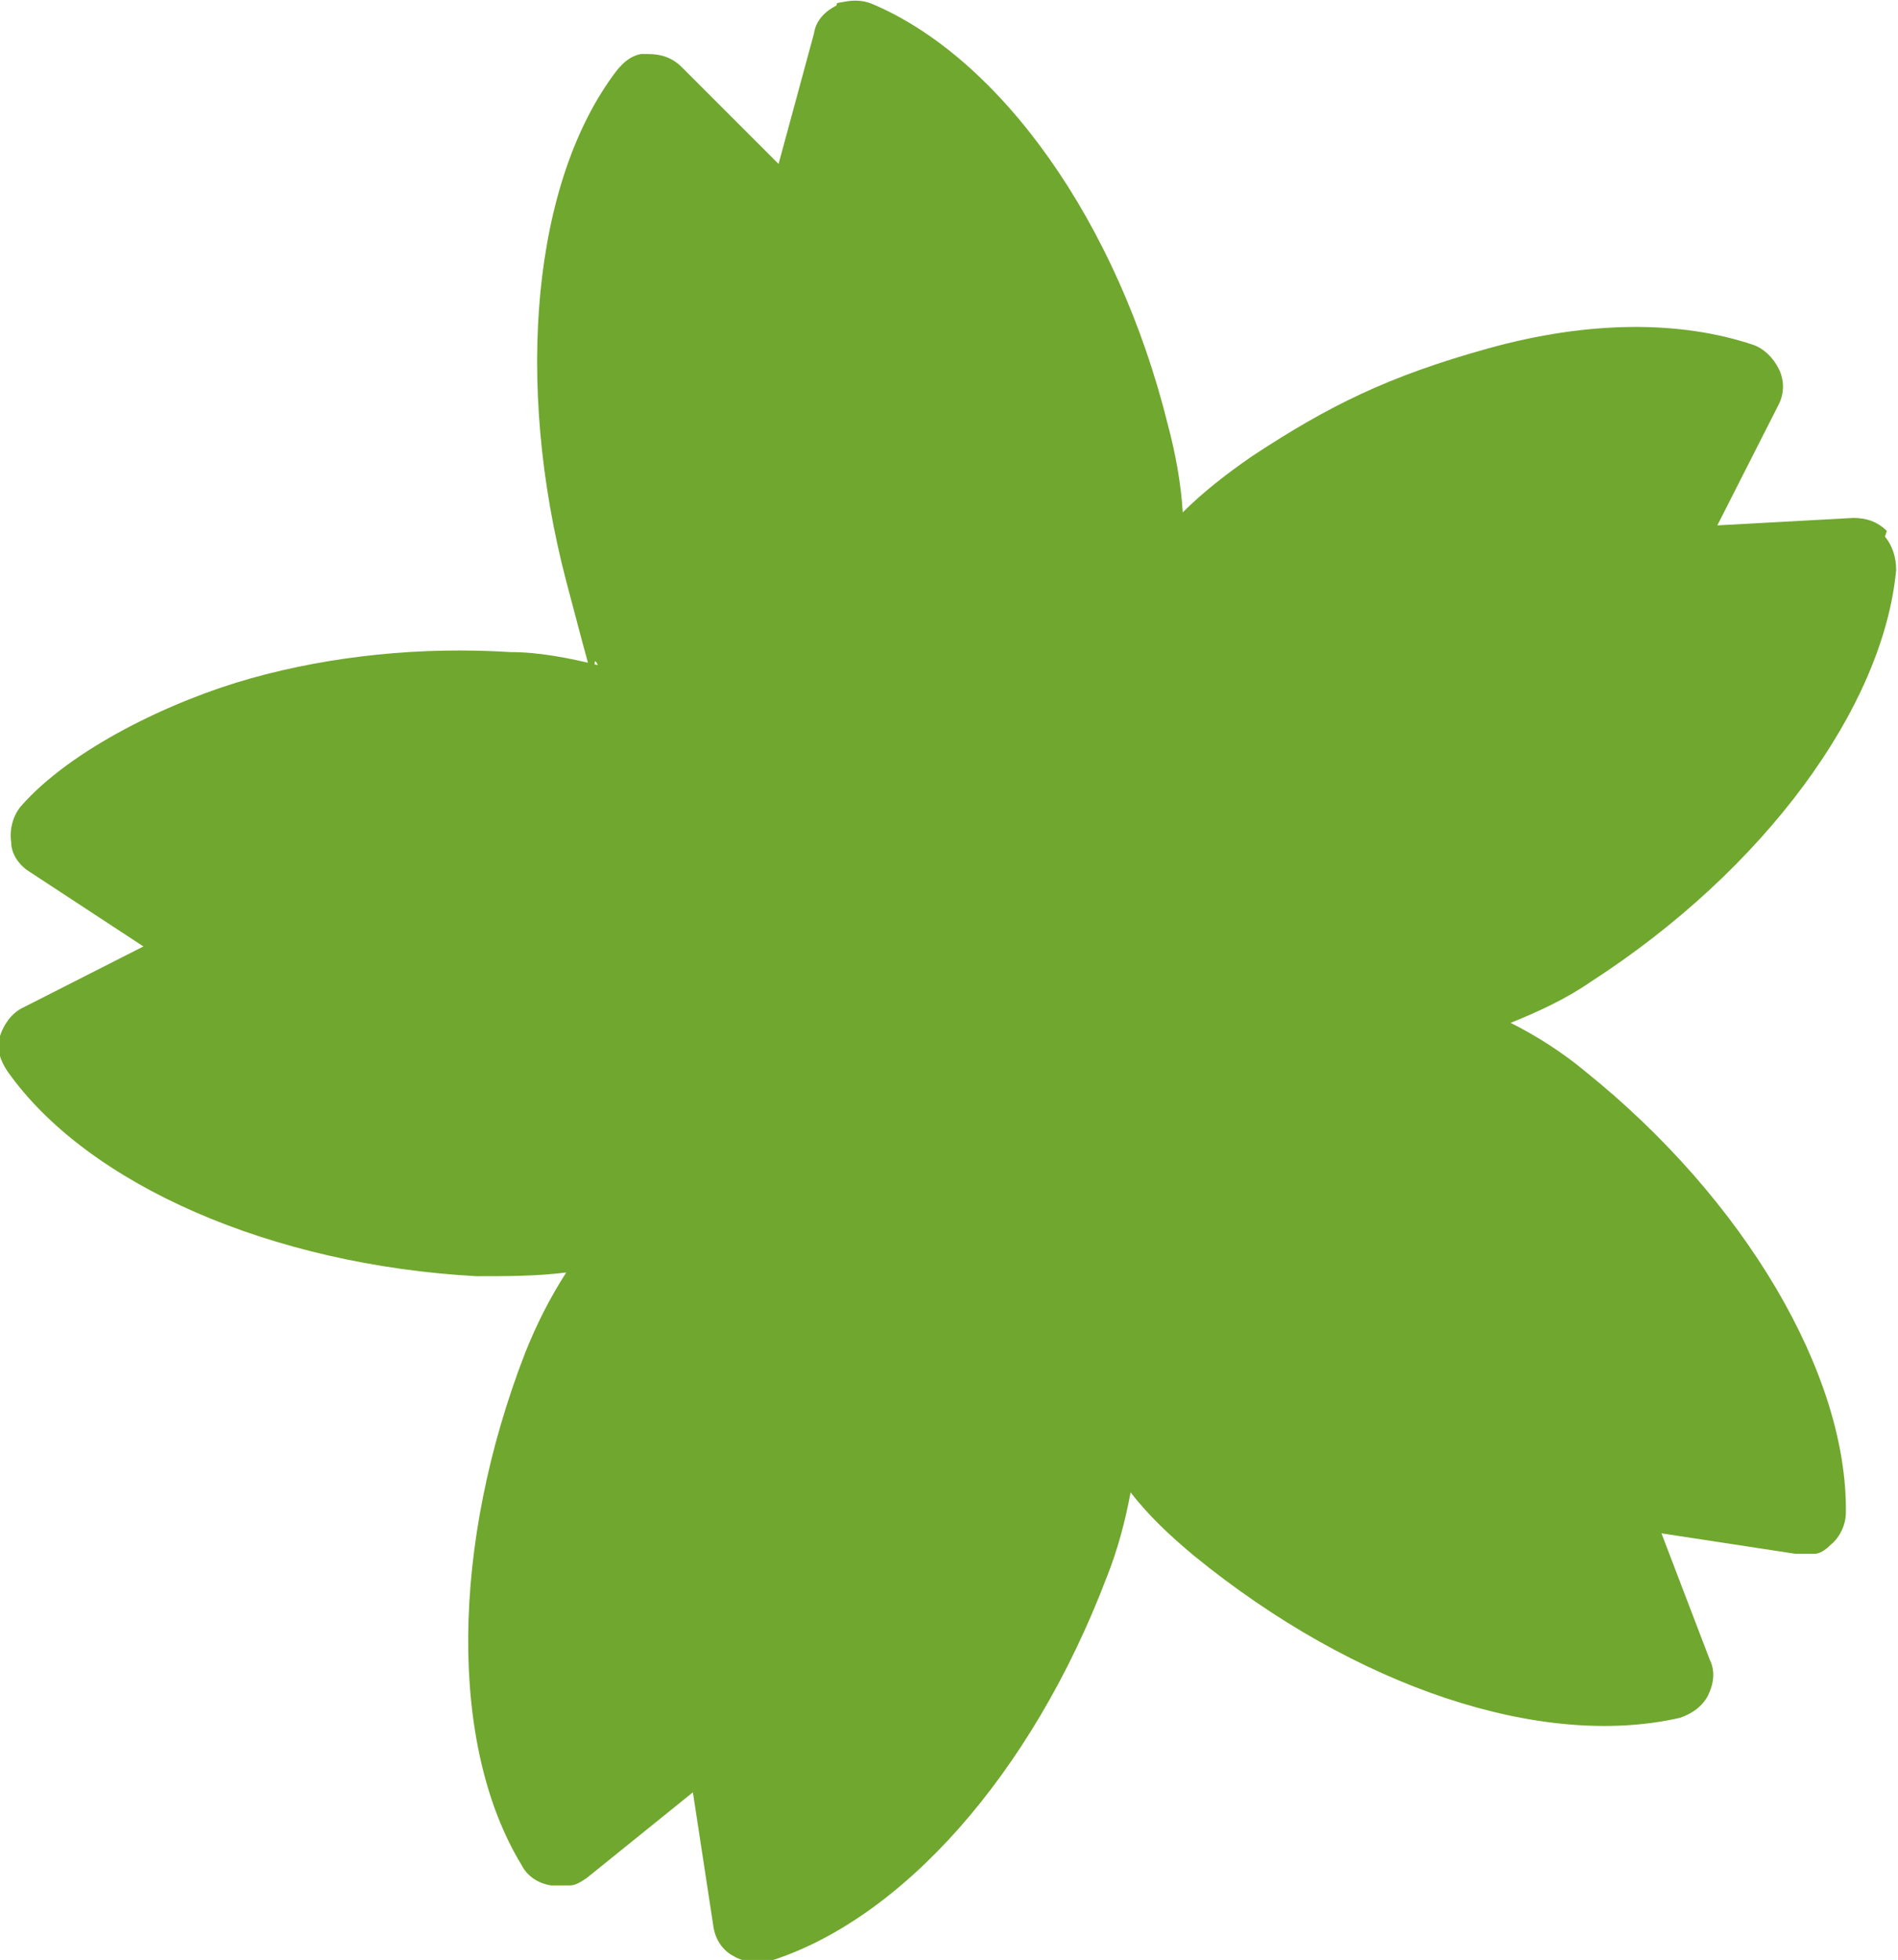 <?xml version="1.0" encoding="UTF-8"?>
<svg id="_レイヤー_1" data-name="レイヤー_1" xmlns="http://www.w3.org/2000/svg" version="1.1" viewBox="0 0 101.9 105.2">
  <!-- Generator: Adobe Illustrator 29.1.0, SVG Export Plug-In . SVG Version: 2.1.0 Build 142)  -->
  <defs>
    <style>
      .st0 {
        fill: #70a72e;
      }
    </style>
  </defs>
  <path class="st0" d="M101.3,28.5c-.5-.5-1.1-.7-1.8-.7l-7.3.4,3.3-6.5c.3-.6.3-1.3,0-1.9-.3-.6-.8-1.1-1.4-1.3-3.9-1.3-8.8-1.3-14.2.2s-8.6,3.1-12.7,5.8c-1.3.9-2.6,1.9-3.7,3-.1-1.6-.4-3.2-.8-4.7C60,11.9,53.7,3.1,46.8.2c-.5-.2-1-.2-1.5-.1s-.3,0-.4.2c-.6.3-1.1.8-1.2,1.5l-1.9,7-5.2-5.2c-.5-.5-1.1-.7-1.8-.7-.1,0-.3,0-.4,0-.5.1-.9.4-1.3.9-4.5,5.9-5.5,16.7-2.7,27.4s1,3,1.7,4.5c-1.6-.4-3.2-.7-4.7-.7-4.8-.3-9.6.2-13.9,1.4s-9.7,3.8-12.4,6.9c-.4.5-.6,1.2-.5,1.9,0,.7.5,1.3,1,1.6l6.1,4-6.5,3.3c-.6.3-1,.9-1.2,1.5-.2.7,0,1.3.4,1.9,4.3,6.1,14.2,10.4,25.2,11,1.6,0,3.2,0,4.8-.2-.9,1.4-1.6,2.8-2.2,4.3-4,10.3-4.1,21.1-.2,27.5.3.6.9,1,1.6,1.1.3,0,.7,0,1,0s.6-.2.9-.4l5.7-4.6,1.1,7.2c.1.7.5,1.3,1.1,1.6.5.3,1.2.4,1.8.3s0,0,0,0c7.2-2.2,14.2-10.1,18.2-20.6.6-1.5,1-3,1.3-4.6,1,1.3,2.2,2.4,3.4,3.4,8.7,7.1,18.7,10.4,26.1,8.7,0,0,0,0,0,0,.6-.2,1.2-.6,1.5-1.2.3-.6.4-1.3.1-1.9l-2.6-6.8,7.2,1.1c.3,0,.7,0,1,0s.6-.2.9-.5c.5-.4.8-1.1.8-1.7.1-7.4-5.4-16.8-14-23.7-1.2-1-2.6-1.9-4-2.6,1.5-.6,3-1.3,4.3-2.2,9.3-6,15.7-14.7,16.4-22.1,0-.7-.2-1.3-.6-1.8Z"/>
</svg>